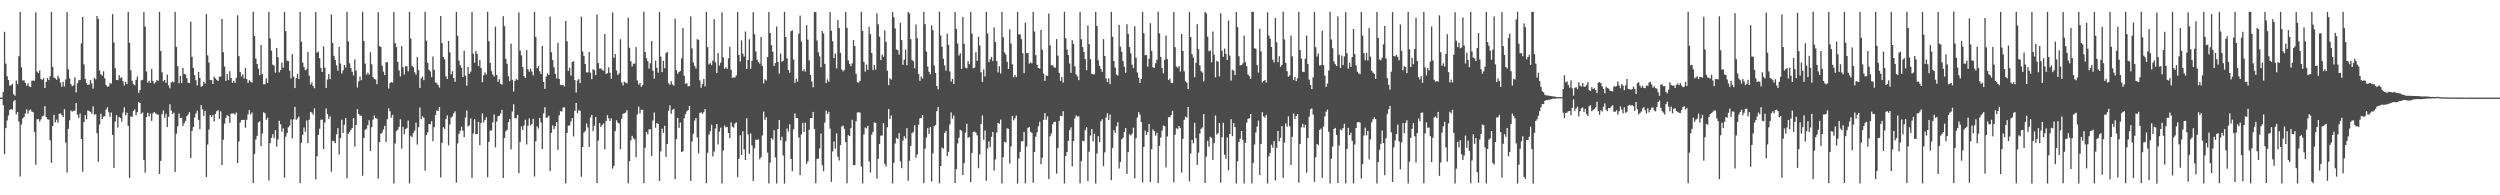 <?xml version="1.0" encoding="UTF-8"?>
<svg xmlns="http://www.w3.org/2000/svg" width="1920" height="150">
  <path d="M0 74.910h1v1.000H0zM1 74.926h1v1.000H1zM2 70.732h1v10.066H2zM3 24.405h1v93.968H3zM4 48.856h1v49.572H4zM5 58.592h1v33.939H5zM6 61.410h1v27.297H6zM7 65.693h1v18.745H7zM8 65.542h1v18.200H8zM9 64.429h1v19.758H9zM10 72.345h1v5.532H10zM11 73.534h1v3.306H11zM12 61.781h1v26.068H12zM13 64.561h1v21.480H13zM14 43.224h1v50.187H14zM15 9.204h1v126.370H15zM16 51.700h1v43.935H16zM17 61.810h1v29.244H17zM18 61.705h1v28.143H18zM19 63.629h1v23.586H19zM20 65.867h1v18.120H20zM21 64.023h1v23.309H21zM22 66.309h1v18.476H22zM23 66.833h1v17.237H23zM24 62.037h1v23.775H24zM25 61.842h1v24.394H25zM26 62.006h1v39.263H26zM27 9.495h1v117.090H27zM28 54.917h1v36.638H28zM29 56.125h1v35.354H29zM30 54.021h1v39.309H30zM31 60.645h1v31.102H31zM32 61.270h1v28.197H32zM33 60.121h1v28.715H33zM34 67.560h1v13.944H34zM35 62.895h1v26.983H35zM36 59.890h1v31.714H36zM37 61.498h1v30.435H37zM38 58.595h1v49.150H38zM39 9.093h1v115.959H39zM40 51.330h1v45.501H40zM41 59.559h1v28.667H41zM42 60.164h1v33.815H42zM43 61.282h1v30.563H43zM44 58.089h1v36.246H44zM45 60.173h1v27.210H45zM46 63.402h1v23.649H46zM47 66.574h1v21.751H47zM48 62.766h1v27.115H48zM49 66.465h1v17.339H49zM50 60.998h1v48.513H50zM51 9.365h1v123.159H51zM52 53.250h1v45.693H52zM53 60.157h1v32.238H53zM54 64.669h1v20.204H54zM55 66.208h1v19.501H55zM56 65.483h1v19.631H56zM57 59.322h1v25.649H57zM58 70.942h1v8.222H58zM59 63.939h1v24.174H59zM60 61.710h1v28.845H60zM61 61.374h1v25.796H61zM62 33.289h1v73.520H62zM63 12.920h1v118.947H63zM64 49.463h1v44.258H64zM65 60.612h1v27.784H65zM66 63.895h1v27.824H66zM67 65.282h1v19.469H67zM68 64.940h1v20.348H68zM69 61.383h1v24.542H69zM70 64.120h1v23.206H70zM71 68.077h1v13.622H71zM72 59.770h1v28.339H72zM73 60.913h1v26.789H73zM74 12.255h1v90.027H74zM75 14.497h1v109.753H75zM76 54.071h1v41.619H76zM77 57.015h1v30.395H77zM78 58.175h1v33.239H78zM79 54.804h1v34.901H79zM80 60.137h1v29.042H80zM81 65.276h1v18.882H81zM82 66.603h1v15.824H82zM83 66.337h1v19.917H83zM84 63.885h1v25.864H84zM85 64.230h1v22.118H85zM86 10.838h1v92.718H86zM87 32.611h1v96.402H87zM88 52.363h1v41.016H88zM89 61.331h1v27.098H89zM90 61.555h1v36.390H90zM91 57.743h1v32.010H91zM92 60.075h1v30.534H92zM93 59.324h1v34.080H93zM94 62.414h1v24.054H94zM95 65.643h1v16.791H95zM96 62.800h1v25.759H96zM97 64.644h1v21.912H97zM98 9.147h1v87.513H98zM99 32.851h1v103.850H99zM100 53.978h1v35.443H100zM101 62.016h1v27.797H101zM102 64.614h1v20.546H102zM103 65.509h1v18.519H103zM104 61.262h1v27.159H104zM105 58.727h1v27.445H105zM106 71.302h1v7.068H106zM107 69.166h1v9.928H107zM108 61.720h1v25.735H108zM109 61.298h1v25.056H109zM110 9.204h1v113.742H110zM111 20.354h1v112.209H111zM112 54.851h1v35.037H112zM113 63.361h1v23.201H113zM114 61.932h1v27.488H114zM115 63.662h1v23.508H115zM116 52.957h1v39.857H116zM117 62.146h1v24.923H117zM118 64.257h1v21.782H118zM119 63.191h1v23.859H119zM120 61.485h1v26.380H120zM121 62.078h1v25.997H121zM122 9.057h1v124.506H122zM123 39.141h1v84.361H123zM124 55.530h1v32.180H124zM125 62.531h1v22.232H125zM126 61.416h1v29.154H126zM127 63.631h1v23.781H127zM128 57.293h1v40.369H128zM129 65.590h1v24.100H129zM130 67.768h1v12.293H130zM131 63.309h1v21.565H131zM132 62.578h1v25.054H132zM133 63.262h1v23.230H133zM134 9.089h1v123.004H134zM135 35.998h1v66.719H135zM136 50.854h1v46.155H136zM137 63.924h1v23.194H137zM138 58.253h1v32.365H138zM139 63.723h1v26.674H139zM140 52.173h1v44.649H140zM141 56.729h1v37.871H141zM142 57.188h1v35.631H142zM143 60.062h1v29.254H143zM144 63.496h1v24.488H144zM145 63.770h1v22.370H145zM146 16.687h1v104.732H146zM147 43.683h1v56.858H147zM148 52.233h1v45.370H148zM149 57.770h1v32.438H149zM150 61.568h1v25.649H150zM151 65.582h1v19.362H151zM152 55.312h1v36.767H152zM153 59.804h1v39.368H153zM154 66.598h1v14.145H154zM155 66.021h1v17.983H155zM156 62.701h1v26.264H156zM157 64.201h1v20.999H157zM158 10.824h1v125.174H158zM159 42.513h1v68.508H159zM160 48.126h1v51.428H160zM161 61.389h1v26.932H161zM162 61.602h1v28.160H162zM163 64.510h1v23.754H163zM164 58.764h1v34.452H164zM165 60.222h1v27.265H165zM166 61.318h1v24.072H166zM167 62.219h1v22.442H167zM168 58.821h1v32.542H168zM169 58.755h1v26.798H169zM170 14.543h1v112.228H170zM171 40.078h1v67.262H171zM172 51.101h1v43.830H172zM173 62.129h1v28.379H173zM174 56.851h1v31.503H174zM175 61.550h1v27.717H175zM176 54.701h1v39.750H176zM177 59.962h1v27.328H177zM178 63.540h1v23.653H178zM179 61.965h1v25.181H179zM180 63.658h1v24.466H180zM181 59.767h1v26.639H181zM182 11.732h1v113.427H182zM183 43.132h1v65.520H183zM184 55.243h1v38.825H184zM185 58.708h1v33.575H185zM186 57.073h1v35.051H186zM187 60.266h1v31.778H187zM188 52.236h1v45.889H188zM189 60.711h1v31.291H189zM190 63.644h1v24.220H190zM191 61.759h1v22.758H191zM192 62.783h1v25.147H192zM193 63.396h1v22.954H193zM194 9.006h1v131.628H194zM195 27.626h1v90.581H195zM196 45.028h1v62.073H196zM197 49.051h1v55.261H197zM198 52.737h1v41.267H198zM199 57.709h1v35.429H199zM200 34.489h1v77.684H200zM201 56.934h1v45.648H201zM202 64.741h1v21.496H202zM203 64.760h1v22.294H203zM204 60.147h1v31.838H204zM205 63.688h1v26.784H205zM206 9.093h1v129.512H206zM207 29.535h1v80.407H207zM208 38.916h1v66.964H208zM209 49.689h1v53.428H209zM210 50.278h1v55.844H210zM211 55.799h1v44.170H211zM212 36.799h1v75.809H212zM213 43.875h1v63.241H213zM214 55.578h1v37.157H214zM215 53.827h1v41.605H215zM216 48.047h1v53.119H216zM217 51.990h1v46.548H217zM218 9.077h1v127.353H218zM219 23.958h1v81.020H219zM220 46.652h1v55.493H220zM221 46.924h1v50.793H221zM222 54.341h1v42.076H222zM223 60.189h1v31.513H223zM224 41.575h1v64.778H224zM225 58.795h1v32.884H225zM226 67.643h1v14.412H226zM227 60.011h1v31.943H227zM228 56.789h1v34.161H228zM229 60.663h1v28.817H229zM230 9.225h1v131.377H230zM231 32.047h1v77.533H231zM232 48.100h1v55.442H232zM233 51.560h1v46.332H233zM234 53.961h1v47.332H234zM235 53.120h1v39.475H235zM236 39.849h1v70.005H236zM237 58.080h1v33.834H237zM238 64.804h1v21.106H238zM239 63.217h1v23.328H239zM240 66.073h1v22.070H240zM241 67.744h1v15.466H241zM242 9.246h1v128.563H242zM243 40.401h1v79.654H243zM244 39.649h1v64.018H244zM245 44.690h1v54.154H245zM246 52.182h1v39.773H246zM247 55.312h1v36.611H247zM248 35.510h1v78.939H248zM249 51.958h1v42.151H249zM250 67.544h1v15.777H250zM251 61.063h1v26.497H251zM252 56.864h1v34.372H252zM253 60.773h1v28.548H253zM254 11.045h1v120.776H254zM255 32.924h1v75.154H255zM256 42.916h1v65.572H256zM257 46.087h1v63.901H257zM258 50.220h1v53.020H258zM259 54.329h1v44.061H259zM260 35.993h1v82.692H260zM261 48.755h1v57.340H261zM262 56.492h1v35.536H262zM263 54.132h1v47.969H263zM264 49.892h1v45.916H264zM265 51.912h1v38.735H265zM266 9.132h1v127.799H266zM267 31.829h1v70.812H267zM268 48.603h1v52.702H268zM269 52.247h1v47.552H269zM270 55.140h1v43.139H270zM271 57.926h1v32.856H271zM272 45.627h1v67.012H272zM273 54.274h1v41.772H273zM274 67.187h1v16.635H274zM275 62.475h1v25.096H275zM276 58.829h1v29.992H276zM277 61.614h1v27.330H277zM278 9.136h1v125.844H278zM279 31.516h1v74.435H279zM280 48.866h1v50.845H280zM281 57.276h1v41.549H281zM282 55.814h1v40.318H282zM283 57.187h1v35.175H283zM284 40.152h1v75.993H284zM285 49.332h1v48.376H285zM286 59.263h1v32.659H286zM287 60.604h1v28.127H287zM288 61.058h1v29.650H288zM289 64.603h1v26.552H289zM290 9.370h1v127.878H290zM291 35.416h1v73.783H291zM292 36.170h1v66.570H292zM293 50.468h1v51.396H293zM294 54.926h1v44.574H294zM295 57.581h1v39.108H295zM296 47.792h1v61.214H296zM297 47.912h1v43.700H297zM298 67.962h1v15.247H298zM299 63.852h1v21.636H299zM300 63.023h1v27.365H300zM301 63.473h1v24.745H301zM302 9.165h1v131.713H302zM303 33.072h1v77.166H303zM304 36.196h1v64.462H304zM305 47.483h1v52.134H305zM306 54.079h1v43.361H306zM307 58.668h1v33.000H307zM308 35.406h1v78.769H308zM309 51.536h1v45.945H309zM310 57.204h1v45.984H310zM311 50.888h1v48.245H311zM312 50.885h1v47.499H312zM313 54.720h1v37.858H313zM314 9.125h1v131.797H314zM315 29.568h1v74.698H315zM316 50.572h1v54.762H316zM317 51.643h1v50.390H317zM318 55.525h1v44.768H318zM319 57.309h1v36.883H319zM320 43.803h1v67.243H320zM321 53.835h1v43.842H321zM322 67.564h1v15.024H322zM323 60.166h1v31.443H323zM324 58.763h1v30.573H324zM325 61.532h1v28.812H325zM326 9.076h1v122.039H326zM327 31.251h1v72.582H327zM328 48.212h1v53.487H328zM329 53.597h1v41.666H329zM330 54.850h1v40.549H330zM331 59.255h1v33.773H331zM332 43.355h1v65.207H332zM333 53.606h1v44.024H333zM334 63.239h1v25.096H334zM335 63.930h1v20.880H335zM336 65.356h1v19.964H336zM337 67.217h1v14.900H337zM338 12.310h1v123.968H338zM339 33.121h1v76.586H339zM340 43.745h1v54.019H340zM341 45.606h1v53.293H341zM342 58.591h1v32.761H342zM343 60.612h1v28.005H343zM344 31.469h1v80.203H344zM345 40.257h1v55.339H345zM346 57.084h1v33.207H346zM347 54.755h1v34.679H347zM348 59.905h1v27.201H348zM349 62.803h1v22.690H349zM350 9.168h1v131.090H350zM351 27.450h1v82.760H351zM352 46.460h1v56.351H352zM353 50.184h1v50.319H353zM354 52.090h1v45.215H354zM355 59.138h1v41.228H355zM356 39.015h1v66.299H356zM357 58.093h1v32.195H357zM358 65.801h1v19.031H358zM359 51.446h1v45.660H359zM360 56.703h1v39.571H360zM361 54.979h1v36.017H361zM362 9.116h1v127.506H362zM363 41.211h1v61.328H363zM364 48.097h1v43.358H364zM365 39.041h1v64.012H365zM366 41.394h1v61.516H366zM367 50.668h1v42.927H367zM368 46.059h1v65.436H368zM369 52.244h1v42.236H369zM370 63.133h1v23.885H370zM371 57.867h1v36.122H371zM372 55.585h1v36.537H372zM373 57.200h1v32.844H373zM374 9.020h1v127.045H374zM375 31.633h1v77.369H375zM376 48.207h1v52.150H376zM377 54.678h1v45.448H377zM378 57.312h1v36.688H378zM379 58.787h1v29.183H379zM380 20.506h1v92.622H380zM381 57.567h1v35.790H381zM382 62.868h1v26.352H382zM383 60.824h1v28.069H383zM384 64.328h1v22.878H384zM385 65.020h1v19.375H385zM386 12.384h1v124.267H386zM387 20.132h1v85.908H387zM388 45.184h1v55.646H388zM389 48.974h1v50.742H389zM390 58.514h1v35.340H390zM391 62.285h1v29.209H391zM392 33.561h1v81.154H392zM393 61.317h1v24.290H393zM394 70.292h1v9.787H394zM395 62.034h1v28.800H395zM396 60.701h1v30.069H396zM397 61.354h1v26.844H397zM398 9.528h1v123.467H398zM399 38.805h1v70.191H399zM400 42.494h1v54.550H400zM401 51.505h1v48.353H401zM402 58.517h1v37.831H402zM403 59.836h1v32.182H403zM404 38.513h1v72.438H404zM405 53.124h1v43.384H405zM406 54.979h1v35.952H406zM407 52.712h1v43.591H407zM408 54.980h1v40.161H408zM409 57.885h1v33.374H409zM410 9.140h1v126.421H410zM411 28.360h1v80.181H411zM412 52.401h1v44.688H412zM413 50.802h1v47.989H413zM414 54.664h1v35.887H414zM415 56.831h1v37.212H415zM416 35.322h1v79.185H416zM417 63.001h1v24.116H417zM418 68.270h1v14.070H418zM419 58.837h1v31.702H419zM420 56.370h1v33.777H420zM421 57.600h1v31.269H421zM422 12.818h1v118.722H422zM423 40.117h1v61.855H423zM424 46.138h1v50.142H424zM425 51.735h1v47.454H425zM426 56.742h1v40.083H426zM427 60.237h1v33.447H427zM428 32.897h1v82.190H428zM429 60.639h1v27.961H429zM430 65.110h1v20.260H430zM431 65.422h1v20.291H431zM432 65.285h1v17.285H432zM433 66.405h1v16.002H433zM434 16.076h1v124.785H434zM435 31.703h1v70.432H435zM436 54.433h1v42.054H436zM437 51.999h1v44.388H437zM438 58.049h1v35.273H438zM439 47.522h1v43.261H439zM440 47.070h1v57.733H440zM441 61.466h1v23.687H441zM442 71.021h1v8.074H442zM443 61.785h1v25.144H443zM444 60.656h1v24.060H444zM445 63.858h1v21.235H445zM446 12.766h1v123.025H446zM447 39.525h1v73.399H447zM448 42.944h1v58.884H448zM449 49.173h1v51.510H449zM450 55.617h1v39.275H450zM451 55.532h1v42.424H451zM452 39.875h1v73.045H452zM453 55.752h1v34.459H453zM454 60.835h1v27.370H454zM455 53.147h1v47.575H455zM456 53.863h1v42.756H456zM457 57.653h1v32.280H457zM458 11.126h1v129.548H458zM459 48.423h1v59.536H459zM460 52.675h1v41.840H460zM461 52.461h1v45.002H461zM462 53.681h1v42.326H462zM463 54.392h1v40.415H463zM464 26.117h1v88.551H464zM465 56.737h1v36.252H465zM466 56.250h1v32.187H466zM467 51.720h1v39.211H467zM468 55.884h1v37.096H468zM469 60.492h1v30.398H469zM470 9.521h1v119.959H470zM471 44.394h1v82.986H471zM472 41.489h1v59.216H472zM473 54.140h1v38.235H473zM474 57.531h1v36.607H474zM475 56.270h1v38.627H475zM476 30.085h1v84.504H476zM477 63.277h1v27.923H477zM478 65.676h1v21.721H478zM479 62.649h1v24.390H479zM480 63.465h1v22.961H480zM481 64.015h1v20.633H481zM482 13.503h1v127.301H482zM483 36.643h1v87.169H483zM484 47.059h1v60.775H484zM485 51.031h1v53.279H485zM486 48.895h1v57.288H486zM487 48.823h1v58.293H487zM488 36.168h1v84.560H488zM489 61.853h1v26.017H489zM490 64.982h1v16.913H490zM491 63.696h1v23.461H491zM492 66.669h1v17.648H492zM493 65.360h1v18.989H493zM494 8.972h1v131.655H494zM495 39.901h1v73.579H495zM496 44.768h1v56.616H496zM497 47.066h1v56.066H497zM498 52.733h1v46.577H498zM499 48.580h1v50.689H499zM500 31.537h1v88.191H500zM501 54.321h1v38.254H501zM502 60.447h1v25.959H502zM503 46.614h1v51.502H503zM504 52.037h1v42.409H504zM505 55.815h1v39.353H505zM506 9.148h1v129.810H506zM507 43.461h1v72.783H507zM508 55.356h1v43.464H508zM509 46.738h1v55.322H509zM510 52.305h1v44.286H510zM511 40.805h1v79.651H511zM512 39.952h1v70.658H512zM513 63.938h1v21.029H513zM514 65.108h1v15.844H514zM515 62.441h1v24.938H515zM516 64.826h1v19.495H516zM517 65.793h1v17.763H517zM518 14.354h1v123.213H518zM519 53.832h1v53.038H519zM520 56.627h1v33.912H520zM521 55.249h1v42.933H521zM522 54.475h1v39.629H522zM523 44.816h1v71.914H523zM524 21.527h1v94.650H524zM525 58.138h1v32.679H525zM526 64.408h1v23.303H526zM527 63.855h1v21.682H527zM528 66.328h1v18.218H528zM529 66.154h1v15.298H529zM530 12.610h1v126.328H530zM531 37.158h1v71.479H531zM532 47.916h1v54.837H532zM533 50.669h1v41.932H533zM534 52.612h1v38.015H534zM535 30.122h1v75.414H535zM536 30.557h1v87.208H536zM537 61.705h1v25.155H537zM538 67.356h1v18.861H538zM539 64.526h1v22.937H539zM540 60.699h1v25.476H540zM541 66.310h1v17.453H541zM542 9.230h1v131.519H542zM543 36.248h1v81.075H543zM544 49.504h1v53.897H544zM545 48.445h1v52.384H545zM546 50.009h1v45.778H546zM547 46.571h1v73.536H547zM548 14.674h1v101.778H548zM549 47.860h1v50.923H549zM550 56.131h1v39.089H550zM551 40.735h1v70.209H551zM552 50.323h1v50.705H552zM553 48.159h1v49.855H553zM554 9.433h1v131.458H554zM555 44.026h1v71.585H555zM556 52.765h1v43.714H556zM557 51.727h1v46.130H557zM558 52.853h1v44.622H558zM559 44.763h1v57.406H559zM560 35.972h1v70.177H560zM561 53.545h1v40.436H561zM562 59.743h1v37.492H562zM563 59.453h1v38.508H563zM564 59.481h1v35.299H564zM565 57.960h1v35.999H565zM566 9.131h1v126.907H566zM567 42.227h1v79.690H567zM568 47.248h1v56.616H568zM569 30.995h1v88.140H569zM570 41.212h1v59.646H570zM571 43.436h1v71.284H571zM572 24.243h1v98.676H572zM573 52.988h1v37.776H573zM574 46.107h1v57.090H574zM575 30.139h1v88.033H575zM576 52.774h1v49.802H576zM577 46.704h1v64.952H577zM578 9.302h1v129.663H578zM579 26.264h1v87.617H579zM580 39.484h1v67.793H580zM581 45.917h1v61.452H581zM582 47.696h1v59.351H582zM583 48.841h1v73.515H583zM584 28.360h1v92.380H584zM585 50.657h1v53.389H585zM586 64.070h1v21.647H586zM587 60.806h1v31.264H587zM588 61.815h1v28.204H588zM589 43.787h1v73.442H589zM590 9.215h1v131.690H590zM591 25.385h1v99.539H591zM592 34.697h1v71.325H592zM593 39.699h1v67.473H593zM594 50.613h1v49.431H594zM595 48.449h1v72.488H595zM596 20.373h1v120.518H596zM597 47.577h1v51.527H597zM598 56.563h1v35.600H598zM599 41.116h1v66.662H599zM600 47.383h1v57.682H600zM601 46.652h1v72.731H601zM602 9.070h1v131.912H602zM603 28.405h1v80.144H603zM604 44.829h1v53.869H604zM605 53.723h1v47.369H605zM606 55.867h1v39.617H606zM607 23.942h1v98.111H607zM608 23.270h1v108.217H608zM609 45.677h1v53.650H609zM610 63.618h1v23.508H610zM611 60.448h1v30.106H611zM612 62.721h1v27.981H612zM613 25.871h1v79.700H613zM614 11.994h1v122.505H614zM615 31.993h1v71.203H615zM616 54.610h1v39.749H616zM617 53.199h1v48.190H617zM618 54.994h1v39.238H618zM619 19.409h1v106.426H619zM620 30.424h1v93.406H620zM621 46.339h1v53.291H621zM622 57.535h1v33.190H622zM623 62.569h1v28.058H623zM624 67.012h1v18.947H624zM625 9.330h1v89.812H625zM626 9.264h1v131.409H626zM627 31.123h1v91.018H627zM628 40.159h1v81.615H628zM629 43.244h1v70.776H629zM630 51.684h1v50.864H630zM631 23.825h1v103.078H631zM632 25.693h1v105.742H632zM633 49.044h1v45.088H633zM634 63.841h1v21.135H634zM635 60.916h1v26.658H635zM636 62.736h1v23.111H636zM637 9.179h1v89.616H637zM638 23.582h1v116.108H638zM639 31.714h1v84.588H639zM640 44.524h1v64.137H640zM641 41.182h1v73.018H641zM642 52.496h1v49.886H642zM643 15.394h1v104.958H643zM644 21.567h1v101.678H644zM645 40.586h1v70.834H645zM646 53.421h1v43.766H646zM647 54.824h1v41.650H647zM648 53.685h1v45.254H648zM649 9.166h1v99.991H649zM650 21.334h1v119.419H650zM651 46.395h1v57.391H651zM652 49.063h1v55.479H652zM653 50.848h1v47.631H653zM654 48.664h1v43.363H654zM655 30.765h1v96.058H655zM656 35.352h1v91.539H656zM657 56.611h1v36.495H657zM658 63.199h1v23.187H658zM659 63.363h1v22.836H659zM660 61.994h1v24.504H660zM661 9.080h1v118.755H661zM662 23.772h1v117.122H662zM663 47.517h1v55.760H663zM664 54.983h1v42.982H664zM665 49.600h1v49.077H665zM666 53.662h1v43.004H666zM667 20.531h1v103.537H667zM668 26.283h1v106.221H668zM669 40.708h1v62.786H669zM670 53.816h1v47.498H670zM671 50.032h1v43.959H671zM672 53.500h1v41.031H672zM673 10.216h1v126.921H673zM674 18.660h1v103.333H674zM675 28.188h1v82.389H675zM676 46.132h1v58.053H676zM677 41.930h1v62.120H677zM678 43.562h1v50.982H678zM679 23.356h1v102.440H679zM680 32.145h1v95.683H680zM681 54.197h1v43.545H681zM682 65.393h1v18.445H682zM683 60.107h1v31.195H683zM684 61.149h1v27.508H684zM685 9.219h1v131.682H685zM686 13.199h1v111.897H686zM687 21.785h1v88.413H687zM688 37.941h1v67.932H688zM689 38.514h1v68.226H689zM690 41.935h1v60.334H690zM691 17.557h1v106.402H691zM692 30.846h1v98.310H692zM693 49.766h1v58.206H693zM694 45.835h1v58.744H694zM695 38.153h1v68.177H695zM696 50.128h1v48.265H696zM697 9.128h1v129.747H697zM698 10.338h1v113.162H698zM699 30.098h1v81.998H699zM700 46.129h1v56.112H700zM701 47.083h1v54.180H701zM702 52.437h1v43.777H702zM703 18.812h1v102.392H703zM704 29.452h1v89.194H704zM705 56.835h1v38.893H705zM706 62.124h1v28.754H706zM707 58.771h1v31.918H707zM708 60.354h1v28.004H708zM709 9.119h1v131.640H709zM710 18.513h1v95.641H710zM711 39.616h1v66.039H711zM712 51.119h1v47.291H712zM713 55.120h1v47.726H713zM714 57.102h1v40.412H714zM715 19.431h1v120.008H715zM716 23.270h1v94.501H716zM717 50.264h1v46.641H717zM718 56.021h1v40.081H718zM719 66.042h1v19.343H719zM720 68.624h1v13.607H720zM721 8.983h1v131.859H721zM722 27.243h1v100.286H722zM723 35.896h1v77.480H723zM724 45.083h1v69.073H724zM725 50.202h1v51.918H725zM726 54.204h1v46.286H726zM727 25.841h1v94.029H727zM728 34.413h1v82.158H728zM729 54.816h1v40.732H729zM730 62.607h1v23.723H730zM731 60.581h1v30.570H731zM732 64.513h1v24.230H732zM733 9.177h1v131.424H733zM734 22.183h1v107.709H734zM735 33.408h1v76.757H735zM736 42.627h1v63.121H736zM737 40.864h1v58.889H737zM738 52.876h1v47.557H738zM739 12.967h1v121.492H739zM740 33.667h1v91.695H740zM741 51.880h1v49.863H741zM742 52.493h1v42.611H742zM743 46.917h1v59.012H743zM744 49.273h1v55.906H744zM745 9.269h1v130.615H745zM746 25.824h1v91.620H746zM747 52.386h1v48.942H747zM748 51.986h1v49.071H748zM749 40.137h1v61.697H749zM750 46.714h1v57.267H750zM751 28.233h1v100.995H751zM752 34.912h1v83.650H752zM753 55.506h1v39.669H753zM754 63.020h1v25.633H754zM755 53.205h1v54.171H755zM756 58.738h1v41.532H756zM757 9.215h1v129.584H757zM758 25.701h1v88.329H758zM759 47.837h1v60.767H759zM760 45.563h1v67.401H760zM761 43.689h1v61.371H761zM762 46.921h1v54.436H762zM763 20.986h1v109.975H763zM764 32.274h1v90.166H764zM765 46.913h1v54.799H765zM766 55.616h1v38.778H766zM767 50.816h1v44.209H767zM768 56.462h1v35.374H768zM769 9.116h1v131.801H769zM770 28.604h1v92.138H770zM771 40.196h1v68.724H771zM772 41.921h1v67.615H772zM773 47.388h1v51.185H773zM774 52.979h1v45.944H774zM775 22.569h1v103.071H775zM776 33.444h1v78.994H776zM777 49.417h1v39.718H777zM778 59.383h1v33.101H778zM779 57.438h1v33.424H779zM780 59.261h1v29.468H780zM781 9.099h1v131.882H781zM782 26.272h1v95.458H782zM783 26.619h1v89.960H783zM784 30.078h1v78.542H784zM785 40.855h1v67.420H785zM786 56.208h1v45.055H786zM787 17.492h1v123.380H787zM788 40.852h1v71.745H788zM789 40.583h1v57.546H789zM790 48.862h1v48.711H790zM791 47.986h1v53.242H791zM792 48.653h1v53.410H792zM793 9.108h1v131.221H793zM794 24.204h1v92.529H794zM795 42.363h1v62.575H795zM796 49.804h1v51.819H796zM797 52.221h1v44.878H797zM798 52.631h1v40.839H798zM799 22.943h1v103.222H799zM800 38.128h1v83.064H800zM801 56.525h1v35.505H801zM802 62.058h1v24.780H802zM803 57.836h1v34.117H803zM804 58.332h1v31.072H804zM805 10.398h1v127.109H805zM806 34.760h1v69.954H806zM807 50.225h1v52.288H807zM808 50.042h1v45.455H808zM809 51.685h1v41.994H809zM810 52.027h1v41.433H810zM811 30.000h1v103.392H811zM812 42.691h1v71.005H812zM813 55.969h1v36.904H813zM814 62.004h1v26.948H814zM815 59.063h1v30.176H815zM816 63.438h1v22.001H816zM817 9.034h1v131.808H817zM818 29.344h1v90.440H818zM819 37.992h1v78.726H819zM820 42.192h1v65.958H820zM821 48.744h1v51.263H821zM822 55.934h1v41.867H822zM823 30.899h1v96.959H823zM824 33.787h1v74.575H824zM825 50.924h1v40.046H825zM826 57.163h1v31.474H826zM827 58.691h1v30.895H827zM828 61.556h1v27.664H828zM829 9.100h1v131.675H829zM830 30.156h1v93.610H830zM831 36.123h1v71.898H831zM832 40.002h1v68.562H832zM833 45.363h1v54.677H833zM834 53.920h1v43.665H834zM835 19.440h1v119.667H835zM836 33.901h1v82.525H836zM837 45.428h1v58.586H837zM838 56.689h1v42.422H838zM839 57.138h1v51.454H839zM840 57.096h1v45.628H840zM841 9.137h1v131.797H841zM842 19.937h1v97.981H842zM843 46.322h1v58.354H843zM844 50.483h1v58.702H844zM845 53.066h1v40.112H845zM846 55.178h1v36.430H846zM847 30.043h1v97.611H847zM848 43.033h1v74.035H848zM849 60.234h1v30.073H849zM850 63.016h1v23.984H850zM851 60.230h1v32.046H851zM852 64.631h1v23.344H852zM853 9.085h1v129.344H853zM854 28.286h1v85.346H854zM855 46.865h1v53.178H855zM856 51.942h1v50.061H856zM857 57.268h1v39.740H857zM858 58.007h1v35.873H858zM859 19.111h1v110.349H859zM860 35.821h1v88.556H860zM861 39.663h1v67.306H861zM862 46.971h1v58.784H862zM863 51.258h1v50.185H863zM864 55.849h1v42.479H864zM865 18.613h1v114.993H865zM866 26.053h1v90.781H866zM867 36.197h1v66.984H867zM868 40.961h1v63.013H868zM869 49.710h1v52.940H869zM870 52.285h1v45.809H870zM871 20.154h1v116.747H871zM872 44.259h1v62.001H872zM873 55.652h1v34.589H873zM874 59.543h1v26.591H874zM875 63.756h1v24.270H875zM876 60.693h1v33.101H876zM877 9.076h1v130.982H877zM878 25.460h1v87.315H878zM879 42.468h1v57.821H879zM880 42.213h1v61.392H880zM881 51.198h1v50.139H881zM882 45.106h1v50.100H882zM883 17.807h1v121.979H883zM884 39.150h1v75.452H884zM885 51.599h1v47.764H885zM886 52.170h1v48.451H886zM887 48.567h1v55.694H887zM888 45.974h1v55.992H888zM889 9.036h1v131.576H889zM890 25.628h1v86.467H890zM891 43.740h1v61.900H891zM892 52.189h1v48.138H892zM893 56.371h1v40.054H893zM894 45.887h1v51.041H894zM895 27.262h1v101.264H895zM896 45.401h1v59.384H896zM897 61.467h1v28.616H897zM898 60.433h1v29.574H898zM899 63.615h1v24.814H899zM900 63.921h1v21.115H900zM901 9.251h1v130.816H901zM902 36.236h1v67.263H902zM903 51.049h1v47.453H903zM904 51.964h1v47.022H904zM905 50.746h1v46.049H905zM906 55.007h1v43.390H906zM907 26.121h1v106.401H907zM908 39.160h1v67.504H908zM909 54.757h1v37.321H909zM910 62.484h1v27.098H910zM911 63.439h1v26.765H911zM912 68.381h1v13.805H912zM913 9.283h1v129.983H913zM914 28.454h1v89.518H914zM915 41.575h1v65.796H915zM916 44.199h1v65.815H916zM917 59.302h1v34.990H917zM918 48.167h1v57.997H918zM919 18.602h1v108.138H919zM920 37.797h1v79.386H920zM921 50.159h1v52.356H921zM922 54.670h1v44.234H922zM923 55.732h1v42.149H923zM924 62.535h1v25.100H924zM925 9.161h1v131.437H925zM926 10.332h1v109.921H926zM927 28.104h1v80.047H927zM928 39.300h1v73.440H928zM929 38.759h1v66.236H929zM930 47.837h1v58.066H930zM931 24.198h1v98.559H931zM932 41.913h1v68.029H932zM933 59.396h1v29.353H933zM934 46.701h1v56.660H934zM935 47.465h1v54.792H935zM936 58.633h1v35.881H936zM937 10.088h1v130.272H937zM938 38.907h1v66.468H938zM939 43.697h1v50.560H939zM940 37.269h1v81.642H940zM941 41.350h1v80.636H941zM942 46.042h1v59.545H942zM943 15.709h1v115.090H943zM944 42.697h1v60.264H944zM945 61.918h1v29.661H945zM946 53.570h1v51.037H946zM947 54.237h1v40.279H947zM948 57.653h1v40.002H948zM949 9.148h1v131.832H949zM950 20.803h1v103.112H950zM951 43.162h1v65.843H951zM952 50.198h1v56.312H952zM953 49.914h1v50.674H953zM954 48.683h1v58.721H954zM955 27.346h1v113.607H955zM956 47.704h1v61.907H956zM957 50.867h1v43.326H957zM958 57.202h1v34.033H958zM959 58.435h1v32.335H959zM960 60.560h1v26.926H960zM961 9.045h1v131.866H961zM962 9.081h1v116.000H962zM963 37.012h1v73.926H963zM964 37.470h1v64.259H964zM965 49.991h1v47.180H965zM966 55.772h1v36.850H966zM967 22.062h1v112.314H967zM968 39.494h1v71.071H968zM969 63.364h1v22.809H969zM970 62.259h1v27.060H970zM971 61.436h1v28.891H971zM972 63.385h1v24.773H972zM973 9.451h1v131.467H973zM974 27.290h1v92.813H974zM975 29.763h1v87.649H975zM976 36.115h1v74.994H976zM977 45.785h1v67.679H977zM978 47.939h1v60.459H978zM979 13.804h1v124.772H979zM980 32.415h1v81.118H980zM981 47.741h1v52.821H981zM982 43.211h1v65.280H982zM983 51.238h1v54.605H983zM984 49.950h1v46.906H984zM985 9.005h1v127.530H985zM986 30.244h1v79.239H986zM987 48.268h1v46.526H987zM988 54.660h1v42.665H988zM989 58.881h1v30.465H989zM990 57.884h1v39.121H990zM991 27.285h1v99.416H991zM992 43.318h1v61.752H992zM993 61.495h1v25.713H993zM994 59.062h1v32.444H994zM995 62.290h1v26.853H995zM996 60.126h1v27.595H996zM997 9.095h1v131.260H997zM998 38.459h1v72.206H998zM999 44.993h1v52.837H999zM1000 55.088h1v40.113H1000zM1001 55.325h1v42.731H1001zM1002 44.932h1v50.900H1002zM1003 27.330h1v105.261H1003zM1004 49.227h1v56.707H1004zM1005 61.136h1v28.399H1005zM1006 65.248h1v18.737H1006zM1007 68.390h1v14.878H1007zM1008 59.369h1v28.644H1008zM1009 9.221h1v130.373H1009zM1010 36.310h1v84.540H1010zM1011 43.441h1v67.104H1011zM1012 41.077h1v70.500H1012zM1013 50.345h1v49.474H1013zM1014 50.035h1v48.744H1014zM1015 23.696h1v112.906H1015zM1016 50.015h1v47.238H1016zM1017 58.067h1v31.337H1017zM1018 66.757h1v18.997H1018zM1019 64.151h1v19.947H1019zM1020 54.100h1v47.145H1020zM1021 9.037h1v131.865H1021zM1022 30.334h1v91.622H1022zM1023 37.001h1v75.513H1023zM1024 47.205h1v51.907H1024zM1025 49.351h1v48.909H1025zM1026 50.743h1v52.883H1026zM1027 12.600h1v128.034H1027zM1028 42.032h1v69.857H1028zM1029 52.141h1v47.203H1029zM1030 42.695h1v57.372H1030zM1031 49.926h1v48.348H1031zM1032 43.334h1v51.705H1032zM1033 9.352h1v131.520H1033zM1034 40.902h1v73.527H1034zM1035 52.695h1v45.504H1035zM1036 48.066h1v55.646H1036zM1037 51.392h1v50.543H1037zM1038 43.781h1v64.427H1038zM1039 22.250h1v118.653H1039zM1040 41.633h1v69.373H1040zM1041 50.316h1v47.967H1041zM1042 55.036h1v38.841H1042zM1043 56.408h1v37.275H1043zM1044 56.978h1v37.149H1044zM1045 9.116h1v128.015H1045zM1046 27.281h1v98.809H1046zM1047 40.814h1v63.260H1047zM1048 46.323h1v51.713H1048zM1049 40.578h1v63.358H1049zM1050 46.463h1v54.096H1050zM1051 21.619h1v100.785H1051zM1052 43.543h1v63.581H1052zM1053 54.336h1v39.576H1053zM1054 55.776h1v35.893H1054zM1055 56.820h1v33.351H1055zM1056 60.658h1v30.894H1056zM1057 9.163h1v131.770H1057zM1058 29.098h1v95.421H1058zM1059 45.572h1v69.416H1059zM1060 46.311h1v64.165H1060zM1061 44.268h1v55.979H1061zM1062 33.974h1v75.952H1062zM1063 19.884h1v114.701H1063zM1064 44.880h1v61.351H1064zM1065 60.062h1v27.432H1065zM1066 65.093h1v18.887H1066zM1067 68.853h1v12.486H1067zM1068 55.042h1v46.658H1068zM1069 9.300h1v130.421H1069zM1070 42.960h1v70.179H1070zM1071 43.309h1v64.545H1071zM1072 42.091h1v60.751H1072zM1073 43.677h1v52.042H1073zM1074 46.294h1v62.301H1074zM1075 18.787h1v111.252H1075zM1076 39.033h1v70.260H1076zM1077 54.019h1v40.511H1077zM1078 50.954h1v51.217H1078zM1079 51.438h1v42.917H1079zM1080 56.119h1v36.242H1080zM1081 9.090h1v131.788H1081zM1082 37.939h1v86.269H1082zM1083 51.514h1v54.355H1083zM1084 44.329h1v54.607H1084zM1085 49.283h1v45.246H1085zM1086 37.612h1v67.074H1086zM1087 13.533h1v111.267H1087zM1088 46.858h1v55.404H1088zM1089 59.206h1v31.828H1089zM1090 61.000h1v32.156H1090zM1091 58.531h1v28.152H1091zM1092 63.654h1v22.730H1092zM1093 9.100h1v131.662H1093zM1094 51.763h1v50.780H1094zM1095 57.911h1v36.119H1095zM1096 52.340h1v45.829H1096zM1097 54.132h1v43.782H1097zM1098 47.299h1v57.307H1098zM1099 20.301h1v104.156H1099zM1100 46.414h1v59.341H1100zM1101 61.271h1v28.989H1101zM1102 62.698h1v26.754H1102zM1103 62.253h1v28.402H1103zM1104 62.737h1v23.228H1104zM1105 11.795h1v123.262H1105zM1106 40.114h1v84.637H1106zM1107 50.514h1v51.278H1107zM1108 48.634h1v48.432H1108zM1109 51.148h1v42.428H1109zM1110 41.375h1v71.789H1110zM1111 26.253h1v97.887H1111zM1112 55.406h1v39.387H1112zM1113 63.310h1v22.548H1113zM1114 61.148h1v25.923H1114zM1115 63.297h1v21.018H1115zM1116 41.967h1v60.098H1116zM1117 9.371h1v131.585H1117zM1118 31.218h1v98.297H1118zM1119 36.212h1v72.765H1119zM1120 32.833h1v80.477H1120zM1121 37.046h1v70.686H1121zM1122 36.480h1v82.041H1122zM1123 13.435h1v109.555H1123zM1124 34.963h1v84.528H1124zM1125 48.720h1v55.441H1125zM1126 40.441h1v73.061H1126zM1127 45.975h1v62.008H1127zM1128 51.613h1v64.267H1128zM1129 9.151h1v131.674H1129zM1130 39.528h1v83.780H1130zM1131 44.220h1v58.883H1131zM1132 44.877h1v65.538H1132zM1133 46.875h1v59.133H1133zM1134 36.934h1v95.343H1134zM1135 25.390h1v115.018H1135zM1136 45.610h1v61.615H1136zM1137 53.171h1v49.698H1137zM1138 56.610h1v39.011H1138zM1139 54.790h1v41.339H1139zM1140 51.250h1v62.129H1140zM1141 9.141h1v131.793H1141zM1142 32.289h1v82.160H1142zM1143 35.128h1v72.207H1143zM1144 38.850h1v67.428H1144zM1145 46.000h1v54.676H1145zM1146 38.116h1v87.014H1146zM1147 12.608h1v113.828H1147zM1148 49.481h1v59.604H1148zM1149 63.045h1v27.138H1149zM1150 60.233h1v30.002H1150zM1151 62.160h1v26.099H1151zM1152 66.666h1v34.685H1152zM1153 9.282h1v127.121H1153zM1154 35.440h1v74.949H1154zM1155 42.212h1v60.893H1155zM1156 51.387h1v53.625H1156zM1157 52.624h1v45.743H1157zM1158 29.253h1v90.748H1158zM1159 25.823h1v90.908H1159zM1160 54.631h1v40.548H1160zM1161 65.697h1v21.471H1161zM1162 60.461h1v28.590H1162zM1163 61.105h1v29.745H1163zM1164 14.964h1v95.137H1164zM1165 9.036h1v131.946H1165zM1166 33.611h1v92.895H1166zM1167 40.932h1v73.266H1167zM1168 40.789h1v67.820H1168zM1169 43.148h1v61.563H1169zM1170 17.944h1v117.898H1170zM1171 20.879h1v116.517H1171zM1172 45.610h1v61.796H1172zM1173 43.802h1v63.739H1173zM1174 42.042h1v62.950H1174zM1175 49.774h1v47.497H1175zM1176 9.177h1v105.408H1176zM1177 9.062h1v131.900H1177zM1178 41.595h1v60.442H1178zM1179 48.872h1v43.990H1179zM1180 59.579h1v31.996H1180zM1181 55.887h1v33.044H1181zM1182 62.247h1v23.081H1182zM1183 66.706h1v15.797H1183zM1184 70.059h1v9.751H1184zM1185 70.916h1v9.037H1185zM1186 72.762h1v4.710H1186zM1187 73.284h1v3.526H1187zM1188 73.290h1v3.706H1188zM1189 73.410h1v3.204H1189zM1190 73.709h1v2.799H1190zM1191 73.850h1v2.300H1191zM1192 73.979h1v1.807H1192zM1193 74.127h1v1.628H1193zM1194 74.251h1v1.590H1194zM1195 74.558h1v1.000H1195zM1196 74.525h1v1.000H1196zM1197 74.571h1v1.000H1197zM1198 74.591h1v1.000H1198zM1199 74.637h1v1.000H1199zM1200 68.337h1v18.187H1200zM1201 57.800h1v32.907H1201zM1202 63.231h1v23.578H1202zM1203 62.477h1v24.015H1203zM1204 65.143h1v20.307H1204zM1205 67.320h1v17.898H1205zM1206 61.771h1v26.814H1206zM1207 67.767h1v15.138H1207zM1208 73.480h1v2.837H1208zM1209 67.423h1v17.640H1209zM1210 66.915h1v16.374H1210zM1211 68.528h1v13.391H1211zM1212 63.299h1v26.095H1212zM1213 65.811h1v19.532H1213zM1214 66.448h1v16.675H1214zM1215 63.758h1v18.851H1215zM1216 66.509h1v19.569H1216zM1217 66.540h1v17.002H1217zM1218 65.329h1v22.374H1218zM1219 63.093h1v25.948H1219zM1220 69.282h1v12.378H1220zM1221 69.881h1v10.914H1221zM1222 66.917h1v18.518H1222zM1223 68.363h1v16.207H1223zM1224 67.701h1v15.936H1224zM1225 69.183h1v13.249H1225zM1226 71.503h1v6.611H1226zM1227 63.645h1v21.773H1227zM1228 63.001h1v25.169H1228zM1229 63.898h1v20.768H1229zM1230 66.198h1v19.384H1230zM1231 68.288h1v13.661H1231zM1232 71.623h1v7.767H1232zM1233 66.556h1v17.605H1233zM1234 67.624h1v17.763H1234zM1235 68.029h1v14.857H1235zM1236 69.652h1v13.521H1236zM1237 69.881h1v11.865H1237zM1238 70.172h1v10.690H1238zM1239 66.293h1v19.450H1239zM1240 66.530h1v19.281H1240zM1241 66.117h1v18.518H1241zM1242 62.641h1v25.405H1242zM1243 65.590h1v19.893H1243zM1244 67.715h1v14.120H1244zM1245 64.651h1v19.472H1245zM1246 65.746h1v21.281H1246zM1247 69.334h1v13.046H1247zM1248 65.539h1v21.110H1248zM1249 60.669h1v25.199H1249zM1250 68.325h1v12.883H1250zM1251 68.500h1v12.022H1251zM1252 68.981h1v12.133H1252zM1253 68.470h1v12.283H1253zM1254 66.477h1v15.080H1254zM1255 68.126h1v17.036H1255zM1256 72.206h1v6.166H1256zM1257 63.830h1v20.088H1257zM1258 63.139h1v24.761H1258zM1259 65.760h1v21.041H1259zM1260 67.329h1v18.342H1260zM1261 65.823h1v17.493H1261zM1262 67.548h1v14.756H1262zM1263 67.675h1v17.119H1263zM1264 65.537h1v21.532H1264zM1265 66.012h1v17.181H1265zM1266 63.388h1v22.936H1266zM1267 62.885h1v21.522H1267zM1268 64.866h1v17.782H1268zM1269 67.317h1v15.242H1269zM1270 66.228h1v18.642H1270zM1271 67.705h1v17.842H1271zM1272 68.101h1v14.112H1272zM1273 70.876h1v7.505H1273zM1274 73.535h1v3.623H1274zM1275 65.188h1v17.552H1275zM1276 64.688h1v20.644H1276zM1277 66.157h1v20.314H1277zM1278 66.039h1v21.918H1278zM1279 70.569h1v9.336H1279zM1280 71.702h1v6.446H1280zM1281 68.909h1v12.981H1281zM1282 63.167h1v22.217H1282zM1283 65.195h1v16.782H1283zM1284 65.853h1v21.258H1284zM1285 65.566h1v18.036H1285zM1286 67.555h1v15.526H1286zM1287 65.222h1v19.998H1287zM1288 64.118h1v21.757H1288zM1289 65.411h1v21.221H1289zM1290 63.830h1v22.945H1290zM1291 65.642h1v18.799H1291zM1292 66.976h1v15.308H1292zM1293 66.611h1v14.952H1293zM1294 62.941h1v21.216H1294zM1295 66.046h1v16.965H1295zM1296 9.063h1v131.617H1296zM1297 35.148h1v82.076H1297zM1298 50.207h1v52.136H1298zM1299 49.855h1v49.116H1299zM1300 53.265h1v37.110H1300zM1301 60.125h1v33.432H1301zM1302 59.374h1v32.421H1302zM1303 58.641h1v32.514H1303zM1304 60.704h1v26.478H1304zM1305 58.993h1v35.111H1305zM1306 59.163h1v31.838H1306zM1307 59.585h1v28.643H1307zM1308 12.854h1v110.595H1308zM1309 37.965h1v67.405H1309zM1310 57.371h1v37.832H1310zM1311 59.497h1v36.227H1311zM1312 59.687h1v30.292H1312zM1313 60.379h1v27.332H1313zM1314 57.324h1v29.464H1314zM1315 61.798h1v24.052H1315zM1316 66.164h1v18.669H1316zM1317 60.725h1v24.150H1317zM1318 60.831h1v30.013H1318zM1319 60.958h1v32.095H1319zM1320 12.489h1v125.026H1320zM1321 38.598h1v65.305H1321zM1322 53.491h1v40.828H1322zM1323 53.224h1v45.157H1323zM1324 57.181h1v36.413H1324zM1325 57.594h1v32.326H1325zM1326 61.010h1v29.334H1326zM1327 64.167h1v22.489H1327zM1328 66.689h1v16.706H1328zM1329 62.066h1v27.845H1329zM1330 65.065h1v20.614H1330zM1331 66.940h1v18.819H1331zM1332 10.110h1v119.336H1332zM1333 45.463h1v58.530H1333zM1334 56.325h1v37.271H1334zM1335 60.334h1v27.686H1335zM1336 61.532h1v24.471H1336zM1337 64.238h1v20.052H1337zM1338 60.686h1v27.845H1338zM1339 62.477h1v24.127H1339zM1340 65.396h1v18.220H1340zM1341 64.352h1v19.147H1341zM1342 61.271h1v28.148H1342zM1343 65.192h1v20.985H1343zM1344 19.362h1v108.713H1344zM1345 43.399h1v67.915H1345zM1346 43.564h1v58.942H1346zM1347 53.610h1v40.558H1347zM1348 60.161h1v32.090H1348zM1349 63.050h1v26.469H1349zM1350 62.431h1v24.072H1350zM1351 62.758h1v24.996H1351zM1352 66.333h1v15.977H1352zM1353 55.567h1v37.215H1353zM1354 59.026h1v34.131H1354zM1355 60.310h1v26.972H1355zM1356 9.708h1v111.818H1356zM1357 40.424h1v70.547H1357zM1358 54.835h1v42.952H1358zM1359 59.902h1v32.989H1359zM1360 60.587h1v26.298H1360zM1361 61.557h1v23.978H1361zM1362 63.445h1v23.622H1362zM1363 60.859h1v23.619H1363zM1364 65.630h1v18.587H1364zM1365 67.508h1v17.903H1365zM1366 62.840h1v27.239H1366zM1367 58.978h1v30.180H1367zM1368 11.159h1v125.344H1368zM1369 36.129h1v70.367H1369zM1370 54.225h1v44.437H1370zM1371 53.063h1v49.556H1371zM1372 52.348h1v45.474H1372zM1373 60.265h1v31.850H1373zM1374 52.015h1v47.293H1374zM1375 58.179h1v32.885H1375zM1376 62.960h1v21.964H1376zM1377 44.462h1v56.816H1377zM1378 53.107h1v40.492H1378zM1379 60.014h1v29.646H1379zM1380 9.834h1v119.093H1380zM1381 39.331h1v75.184H1381zM1382 58.062h1v35.884H1382zM1383 47.900h1v54.636H1383zM1384 54.257h1v43.485H1384zM1385 62.856h1v25.730H1385zM1386 33.247h1v75.497H1386zM1387 50.425h1v50.443H1387zM1388 59.257h1v33.810H1388zM1389 42.850h1v58.505H1389zM1390 52.110h1v45.847H1390zM1391 63.508h1v23.921H1391zM1392 9.004h1v128.566H1392zM1393 34.325h1v81.400H1393zM1394 37.216h1v68.089H1394zM1395 49.866h1v53.471H1395zM1396 54.876h1v44.796H1396zM1397 57.585h1v35.185H1397zM1398 39.193h1v72.851H1398zM1399 52.802h1v50.229H1399zM1400 62.129h1v25.824H1400zM1401 64.024h1v23.876H1401zM1402 64.794h1v22.674H1402zM1403 64.037h1v20.697H1403zM1404 9.110h1v131.627H1404zM1405 34.040h1v82.569H1405zM1406 37.718h1v63.063H1406zM1407 49.783h1v51.323H1407zM1408 52.059h1v52.163H1408zM1409 55.854h1v41.259H1409zM1410 31.906h1v79.936H1410zM1411 41.679h1v64.812H1411zM1412 55.189h1v37.723H1412zM1413 49.310h1v49.499H1413zM1414 55.711h1v44.405H1414zM1415 57.146h1v39.052H1415zM1416 9.106h1v131.430H1416zM1417 32.840h1v71.725H1417zM1418 42.968h1v57.042H1418zM1419 55.923h1v41.378H1419zM1420 57.939h1v35.399H1420zM1421 59.507h1v30.614H1421zM1422 36.413h1v78.959H1422zM1423 50.784h1v44.941H1423zM1424 65.574h1v20.864H1424zM1425 62.352h1v28.697H1425zM1426 62.569h1v25.494H1426zM1427 62.966h1v23.772H1427zM1428 9.130h1v131.721H1428zM1429 29.008h1v80.498H1429zM1430 49.446h1v50.477H1430zM1431 56.521h1v40.252H1431zM1432 58.678h1v35.591H1432zM1433 58.486h1v35.113H1433zM1434 39.204h1v73.421H1434zM1435 51.179h1v55.110H1435zM1436 57.093h1v35.960H1436zM1437 62.437h1v23.257H1437zM1438 62.673h1v24.999H1438zM1439 67.398h1v20.092H1439zM1440 9.216h1v128.261H1440zM1441 35.177h1v96.146H1441zM1442 48.232h1v57.814H1442zM1443 54.427h1v51.461H1443zM1444 56.609h1v38.529H1444zM1445 61.494h1v31.345H1445zM1446 39.641h1v76.397H1446zM1447 52.266h1v47.938H1447zM1448 65.287h1v20.453H1448zM1449 64.428h1v20.948H1449zM1450 61.761h1v24.802H1450zM1451 66.538h1v18.642H1451zM1452 9.159h1v122.222H1452zM1453 34.545h1v80.283H1453zM1454 44.559h1v56.006H1454zM1455 49.123h1v58.777H1455zM1456 56.877h1v49.139H1456zM1457 57.668h1v30.997H1457zM1458 40.427h1v75.785H1458zM1459 39.674h1v69.864H1459zM1460 56.615h1v35.130H1460zM1461 45.781h1v57.443H1461zM1462 44.659h1v50.759H1462zM1463 52.522h1v39.026H1463zM1464 9.052h1v131.603H1464zM1465 21.446h1v91.067H1465zM1466 44.085h1v53.640H1466zM1467 51.232h1v50.859H1467zM1468 56.441h1v36.242H1468zM1469 55.711h1v34.050H1469zM1470 43.028h1v63.606H1470zM1471 45.687h1v61.010H1471zM1472 62.780h1v24.358H1472zM1473 62.668h1v24.240H1473zM1474 64.316h1v21.387H1474zM1475 66.001h1v18.005H1475zM1476 9.097h1v131.766H1476zM1477 26.701h1v85.719H1477zM1478 49.091h1v51.922H1478zM1479 45.657h1v58.473H1479zM1480 49.321h1v50.581H1480zM1481 56.232h1v35.867H1481zM1482 34.600h1v81.103H1482zM1483 39.635h1v69.127H1483zM1484 53.646h1v39.305H1484zM1485 54.588h1v33.595H1485zM1486 61.177h1v29.328H1486zM1487 64.286h1v25.602H1487zM1488 9.122h1v124.460H1488zM1489 33.610h1v78.419H1489zM1490 34.152h1v69.966H1490zM1491 47.827h1v54.914H1491zM1492 52.774h1v48.702H1492zM1493 58.766h1v36.198H1493zM1494 41.740h1v66.695H1494zM1495 49.530h1v54.971H1495zM1496 64.810h1v23.572H1496zM1497 64.243h1v22.266H1497zM1498 63.765h1v21.936H1498zM1499 65.576h1v17.200H1499zM1500 8.883h1v131.708H1500zM1501 33.480h1v80.255H1501zM1502 44.438h1v55.965H1502zM1503 51.921h1v46.386H1503zM1504 57.926h1v35.358H1504zM1505 60.277h1v35.473H1505zM1506 31.382h1v92.039H1506zM1507 35.768h1v79.679H1507zM1508 48.776h1v50.739H1508zM1509 48.939h1v49.363H1509zM1510 46.492h1v50.819H1510zM1511 52.834h1v37.542H1511zM1512 14.100h1v126.168H1512zM1513 34.135h1v74.481H1513zM1514 46.459h1v49.930H1514zM1515 46.697h1v55.736H1515zM1516 52.754h1v43.510H1516zM1517 54.167h1v37.459H1517zM1518 35.904h1v74.102H1518zM1519 52.179h1v50.545H1519zM1520 62.387h1v27.941H1520zM1521 64.397h1v24.209H1521zM1522 63.447h1v23.836H1522zM1523 66.842h1v19.224H1523zM1524 13.884h1v119.463H1524zM1525 36.368h1v67.427H1525zM1526 54.481h1v38.829H1526zM1527 57.041h1v38.374H1527zM1528 57.833h1v37.583H1528zM1529 59.631h1v32.310H1529zM1530 36.050h1v68.695H1530zM1531 49.633h1v45.620H1531zM1532 62.152h1v22.564H1532zM1533 63.070h1v24.515H1533zM1534 64.528h1v20.733H1534zM1535 65.559h1v16.478H1535zM1536 9.069h1v124.682H1536zM1537 36.550h1v77.951H1537zM1538 41.784h1v60.735H1538zM1539 53.057h1v52.328H1539zM1540 59.138h1v36.898H1540zM1541 60.215h1v32.118H1541zM1542 34.949h1v73.454H1542zM1543 52.363h1v52.493H1543zM1544 63.338h1v27.574H1544zM1545 64.463h1v25.639H1545zM1546 63.126h1v23.566H1546zM1547 64.711h1v21.338H1547zM1548 9.049h1v131.775H1548zM1549 19.592h1v95.197H1549zM1550 45.443h1v58.509H1550zM1551 45.881h1v58.869H1551zM1552 51.046h1v48.997H1552zM1553 55.215h1v44.520H1553zM1554 40.393h1v73.286H1554zM1555 49.604h1v43.969H1555zM1556 64.472h1v24.387H1556zM1557 51.579h1v49.619H1557zM1558 54.425h1v42.929H1558zM1559 56.619h1v34.824H1559zM1560 9.240h1v131.745H1560zM1561 39.936h1v68.373H1561zM1562 43.439h1v57.516H1562zM1563 33.777h1v75.911H1563zM1564 47.334h1v59.472H1564zM1565 55.476h1v42.954H1565zM1566 35.311h1v74.682H1566zM1567 46.941h1v53.290H1567zM1568 63.706h1v29.945H1568zM1569 44.730h1v60.542H1569zM1570 51.054h1v51.276H1570zM1571 55.135h1v43.482H1571zM1572 9.171h1v131.719H1572zM1573 43.737h1v75.558H1573zM1574 51.725h1v50.661H1574zM1575 50.152h1v47.998H1575zM1576 55.411h1v43.202H1576zM1577 53.961h1v39.443H1577zM1578 31.988h1v94.133H1578zM1579 45.606h1v68.123H1579zM1580 59.101h1v33.987H1580zM1581 38.639h1v80.377H1581zM1582 51.173h1v48.918H1582zM1583 60.540h1v28.991H1583zM1584 9.159h1v131.610H1584zM1585 28.949h1v87.596H1585zM1586 35.462h1v71.380H1586zM1587 40.606h1v65.831H1587zM1588 46.511h1v55.747H1588zM1589 48.583h1v57.196H1589zM1590 21.346h1v108.427H1590zM1591 44.589h1v61.671H1591zM1592 57.720h1v30.298H1592zM1593 60.913h1v26.375H1593zM1594 61.640h1v24.906H1594zM1595 59.523h1v36.127H1595zM1596 9.090h1v131.830H1596zM1597 19.312h1v98.660H1597zM1598 33.001h1v72.215H1598zM1599 34.091h1v74.015H1599zM1600 41.805h1v58.923H1600zM1601 47.258h1v63.677H1601zM1602 17.544h1v111.787H1602zM1603 37.479h1v73.294H1603zM1604 53.963h1v50.634H1604zM1605 52.263h1v48.375H1605zM1606 49.896h1v50.530H1606zM1607 55.086h1v44.496H1607zM1608 9.114h1v131.770H1608zM1609 27.442h1v88.963H1609zM1610 45.213h1v61.490H1610zM1611 53.341h1v52.630H1611zM1612 54.531h1v48.587H1612zM1613 45.972h1v56.350H1613zM1614 20.635h1v113.618H1614zM1615 48.480h1v58.499H1615zM1616 62.092h1v25.974H1616zM1617 60.446h1v27.598H1617zM1618 63.465h1v22.690H1618zM1619 63.015h1v20.562H1619zM1620 9.044h1v128.745H1620zM1621 35.923h1v69.287H1621zM1622 52.405h1v42.734H1622zM1623 55.757h1v41.872H1623zM1624 57.893h1v34.540H1624zM1625 39.080h1v63.515H1625zM1626 20.462h1v115.870H1626zM1627 45.815h1v61.177H1627zM1628 57.723h1v35.755H1628zM1629 63.439h1v23.524H1629zM1630 66.636h1v19.228H1630zM1631 64.810h1v20.404H1631zM1632 9.042h1v131.713H1632zM1633 26.198h1v86.953H1633zM1634 46.736h1v60.421H1634zM1635 47.254h1v53.420H1635zM1636 54.830h1v41.305H1636zM1637 27.419h1v81.963H1637zM1638 17.329h1v119.420H1638zM1639 49.106h1v55.192H1639zM1640 62.086h1v25.100H1640zM1641 62.655h1v24.971H1641zM1642 63.024h1v22.844H1642zM1643 59.317h1v37.301H1643zM1644 9.011h1v131.684H1644zM1645 28.667h1v88.202H1645zM1646 42.800h1v66.578H1646zM1647 44.081h1v64.881H1647zM1648 47.522h1v54.249H1648zM1649 39.412h1v74.696H1649zM1650 22.336h1v116.019H1650zM1651 40.850h1v66.904H1651zM1652 53.228h1v41.418H1652zM1653 48.116h1v54.742H1653zM1654 46.371h1v50.962H1654zM1655 51.202h1v46.576H1655zM1656 9.676h1v131.334H1656zM1657 43.931h1v68.542H1657zM1658 51.198h1v53.421H1658zM1659 50.776h1v48.310H1659zM1660 57.075h1v37.214H1660zM1661 38.465h1v65.801H1661zM1662 24.394h1v102.038H1662zM1663 50.586h1v46.461H1663zM1664 61.340h1v29.126H1664zM1665 61.827h1v28.641H1665zM1666 59.965h1v26.531H1666zM1667 65.610h1v23.077H1667zM1668 9.063h1v125.714H1668zM1669 52.337h1v53.218H1669zM1670 53.598h1v50.484H1670zM1671 50.058h1v46.973H1671zM1672 58.103h1v35.818H1672zM1673 43.323h1v67.541H1673zM1674 21.531h1v107.240H1674zM1675 39.024h1v68.125H1675zM1676 52.210h1v47.253H1676zM1677 56.415h1v36.551H1677zM1678 58.006h1v34.759H1678zM1679 40.380h1v61.188H1679zM1680 9.472h1v130.107H1680zM1681 20.291h1v98.710H1681zM1682 37.855h1v69.099H1682zM1683 46.082h1v59.499H1683zM1684 51.441h1v47.051H1684zM1685 37.417h1v88.003H1685zM1686 16.366h1v117.514H1686zM1687 52.707h1v50.859H1687zM1688 65.461h1v20.782H1688zM1689 62.983h1v25.348H1689zM1690 65.659h1v21.162H1690zM1691 57.859h1v50.148H1691zM1692 9.095h1v131.841H1692zM1693 28.290h1v91.113H1693zM1694 34.709h1v75.089H1694zM1695 34.233h1v79.080H1695zM1696 41.707h1v60.121H1696zM1697 36.279h1v89.063H1697zM1698 10.738h1v122.131H1698zM1699 38.243h1v75.827H1699zM1700 52.281h1v52.802H1700zM1701 40.499h1v66.909H1701zM1702 45.476h1v57.359H1702zM1703 49.675h1v52.622H1703zM1704 9.107h1v131.640H1704zM1705 24.165h1v81.473H1705zM1706 40.769h1v61.282H1706zM1707 48.523h1v55.678H1707zM1708 53.496h1v45.689H1708zM1709 29.834h1v85.579H1709zM1710 27.755h1v101.778H1710zM1711 47.523h1v48.979H1711zM1712 56.053h1v31.058H1712zM1713 61.017h1v33.842H1713zM1714 58.849h1v33.044H1714zM1715 28.763h1v73.463H1715zM1716 9.038h1v130.804H1716zM1717 32.961h1v68.759H1717zM1718 52.245h1v43.299H1718zM1719 58.686h1v38.352H1719zM1720 60.677h1v33.553H1720zM1721 28.928h1v90.287H1721zM1722 24.427h1v114.776H1722zM1723 44.988h1v50.998H1723zM1724 62.896h1v26.438H1724zM1725 62.783h1v26.969H1725zM1726 65.734h1v17.802H1726zM1727 9.089h1v106.512H1727zM1728 9.066h1v131.731H1728zM1729 25.964h1v87.882H1729zM1730 48.641h1v52.922H1730zM1731 54.508h1v42.839H1731zM1732 57.513h1v36.100H1732zM1733 21.451h1v94.747H1733zM1734 22.429h1v100.432H1734zM1735 37.876h1v65.524H1735zM1736 52.305h1v44.601H1736zM1737 48.040h1v47.392H1737zM1738 61.824h1v26.090H1738zM1739 9.091h1v103.220H1739zM1740 15.733h1v124.744H1740zM1741 23.968h1v90.377H1741zM1742 43.204h1v59.473H1742zM1743 46.685h1v55.519H1743zM1744 47.619h1v50.095H1744zM1745 14.687h1v107.666H1745zM1746 16.852h1v110.557H1746zM1747 48.323h1v48.960H1747zM1748 55.505h1v39.586H1748zM1749 47.747h1v66.974H1749zM1750 48.250h1v52.578H1750zM1751 9.101h1v103.745H1751zM1752 22.341h1v118.543H1752zM1753 39.454h1v67.133H1753zM1754 40.933h1v56.196H1754zM1755 33.517h1v77.078H1755zM1756 37.539h1v63.275H1756zM1757 23.127h1v99.878H1757zM1758 28.369h1v96.211H1758zM1759 51.915h1v47.204H1759zM1760 48.172h1v54.805H1760zM1761 36.933h1v66.085H1761zM1762 35.567h1v65.077H1762zM1763 9.299h1v119.810H1763zM1764 17.593h1v123.353H1764zM1765 31.755h1v82.343H1765zM1766 39.137h1v65.411H1766zM1767 49.098h1v54.407H1767zM1768 52.822h1v52.973H1768zM1769 21.060h1v95.942H1769zM1770 31.724h1v90.487H1770zM1771 52.092h1v47.567H1771zM1772 57.778h1v33.202H1772zM1773 57.076h1v30.671H1773zM1774 56.915h1v31.913H1774zM1775 9.109h1v130.437H1775zM1776 18.903h1v121.813H1776zM1777 22.551h1v90.030H1777zM1778 50.708h1v50.767H1778zM1779 50.258h1v47.305H1779zM1780 58.283h1v33.946H1780zM1781 25.659h1v105.373H1781zM1782 25.541h1v100.385H1782zM1783 46.883h1v50.194H1783zM1784 54.632h1v42.094H1784zM1785 53.192h1v42.559H1785zM1786 54.574h1v40.544H1786zM1787 9.181h1v129.683H1787zM1788 13.143h1v111.004H1788zM1789 32.017h1v79.196H1789zM1790 36.860h1v72.544H1790zM1791 43.842h1v59.834H1791zM1792 49.530h1v51.654H1792zM1793 25.186h1v104.066H1793zM1794 27.782h1v107.859H1794zM1795 49.607h1v53.600H1795zM1796 56.176h1v39.234H1796zM1797 56.015h1v36.802H1797zM1798 59.709h1v30.785H1798zM1799 9.070h1v124.118H1799zM1800 21.593h1v100.070H1800zM1801 32.381h1v78.999H1801zM1802 46.755h1v61.470H1802zM1803 47.336h1v57.438H1803zM1804 49.304h1v49.443H1804zM1805 46.807h1v46.725H1805zM1806 51.442h1v41.071H1806zM1807 48.387h1v44.106H1807zM1808 45.087h1v50.793H1808zM1809 46.878h1v50.210H1809zM1810 49.639h1v47.270H1810zM1811 51.111h1v46.492H1811zM1812 58.348h1v33.640H1812zM1813 61.570h1v27.550H1813zM1814 62.140h1v27.100H1814zM1815 61.699h1v28.284H1815zM1816 62.019h1v26.977H1816zM1817 64.099h1v21.219H1817zM1818 64.468h1v23.405H1818zM1819 63.836h1v24.156H1819zM1820 63.709h1v22.917H1820zM1821 64.428h1v21.177H1821zM1822 64.762h1v21.003H1822zM1823 64.682h1v20.066H1823zM1824 66.036h1v17.522H1824zM1825 66.852h1v15.029H1825zM1826 65.886h1v15.505H1826zM1827 65.814h1v15.277H1827zM1828 66.855h1v13.961H1828zM1829 69.012h1v11.215H1829zM1830 70.025h1v10.579H1830zM1831 70.630h1v9.880H1831zM1832 70.838h1v9.328H1832zM1833 71.299h1v8.839H1833zM1834 70.459h1v9.285H1834zM1835 70.737h1v8.609H1835zM1836 70.687h1v8.322H1836zM1837 71.109h1v7.479H1837zM1838 70.626h1v7.717H1838zM1839 70.913h1v7.644H1839zM1840 71.378h1v7.122H1840zM1841 71.511h1v6.820H1841zM1842 71.591h1v5.907H1842zM1843 71.828h1v5.700H1843zM1844 72.431h1v5.146H1844zM1845 72.713h1v4.113H1845zM1846 73.016h1v3.717H1846zM1847 73.431h1v3.340H1847zM1848 73.542h1v3.579H1848zM1849 73.550h1v3.659H1849zM1850 73.529h1v3.653H1850zM1851 73.560h1v3.586H1851zM1852 73.701h1v3.022H1852zM1853 73.778h1v2.621H1853zM1854 73.705h1v2.521H1854zM1855 73.751h1v2.507H1855zM1856 73.816h1v2.242H1856zM1857 73.802h1v2.221H1857zM1858 73.932h1v2.296H1858zM1859 74.104h1v2.007H1859zM1860 74.068h1v1.943H1860zM1861 74.117h1v1.885H1861zM1862 73.984h1v1.920H1862zM1863 74.123h1v1.612H1863zM1864 74.074h1v1.623H1864zM1865 74.247h1v1.448H1865zM1866 74.423h1v1.254H1866zM1867 74.444h1v1.159H1867zM1868 74.457h1v1.130H1868zM1869 74.489h1v1.036H1869zM1870 74.500h1v1.000H1870zM1871 74.419h1v1.000H1871zM1872 74.346h1v1.000H1872zM1873 74.592h1v1.000H1873zM1874 74.649h1v1.000H1874zM1875 74.747h1v1.000H1875zM1876 74.758h1v1.000H1876zM1877 74.709h1v1.000H1877zM1878 74.823h1v1.000H1878zM1879 74.846h1v1.000H1879zM1880 74.864h1v1.000H1880zM1881 74.853h1v1.000H1881zM1882 74.882h1v1.000H1882zM1883 74.896h1v1.000H1883zM1884 74.895h1v1.000H1884zM1885 74.891h1v1.000H1885zM1886 74.920h1v1.000H1886zM1887 74.913h1v1.000H1887zM1888 74.929h1v1.000H1888zM1889 74.936h1v1.000H1889zM1890 74.922h1v1.000H1890zM1891 74.924h1v1.000H1891zM1892 74.944h1v1.000H1892zM1893 74.955h1v1.000H1893zM1894 74.955h1v1.000H1894zM1895 74.953h1v1.000H1895zM1896 74.955h1v1.000H1896zM1897 74.959h1v1.000H1897zM1898 74.958h1v1.000H1898zM1899 74.960h1v1.000H1899zM1900 74.966h1v1.000H1900zM1901 74.962h1v1.000H1901zM1902 74.963h1v1.000H1902zM1903 74.953h1v1.000H1903zM1904 74.966h1v1.000H1904zM1905 74.971h1v1.000H1905zM1906 74.973h1v1.000H1906zM1907 74.969h1v1.000H1907zM1908 74.964h1v1.000H1908zM1909 74.972h1v1.000H1909zM1910 74.972h1v1.000H1910zM1911 74.971h1v1.000H1911zM1912 74.979h1v1.000H1912zM1913 74.974h1v1.000H1913zM1914 74.975h1v1.000H1914zM1915 74.961h1v1.000H1915zM1916 74.979h1v1.000H1916zM1917 74.978h1v1.000H1917zM1918 74.981h1v1.000H1918zM1919 74.980h1v1.000H1919z" fill="#4a4a4a"></path>
</svg>
